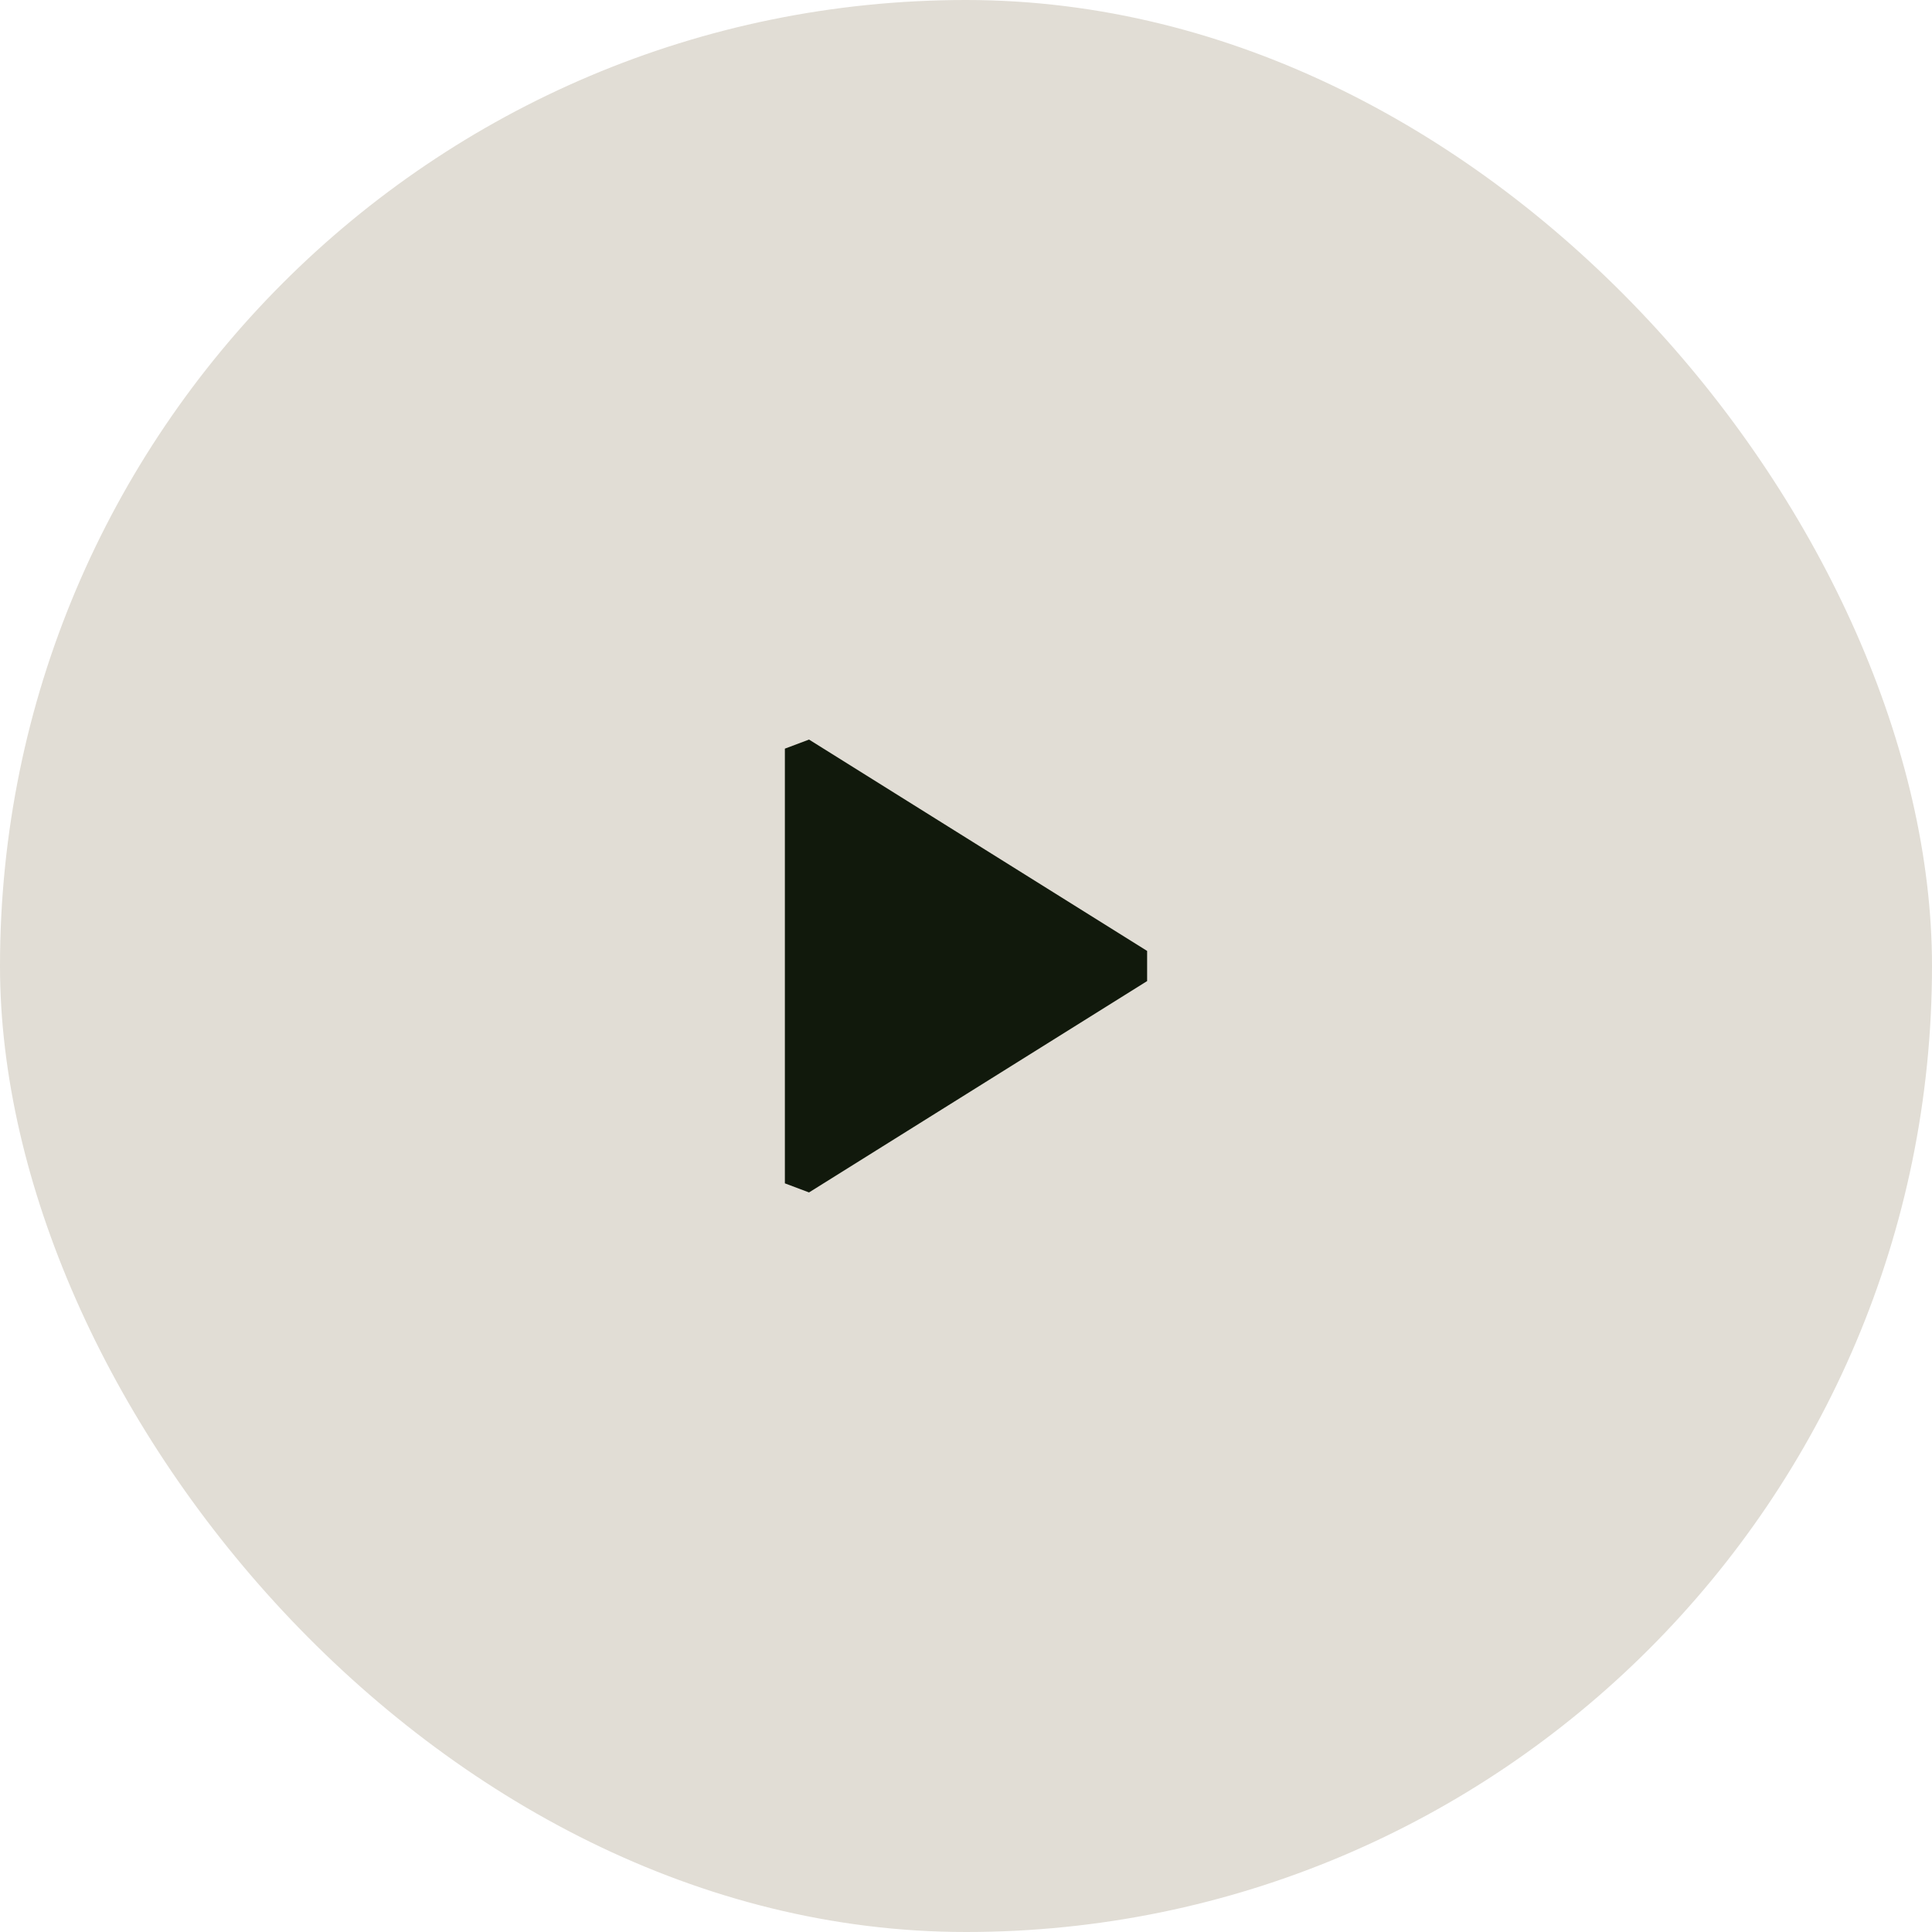 <?xml version="1.0" encoding="utf-8"?><svg width="40" height="40" viewBox="0 0 40 40" fill="none" xmlns="http://www.w3.org/2000/svg">
<rect width="40" height="40" rx="20" fill="#E1DDD5"/>
<path d="M16.75 15.312L23.75 19.688V20.312L16.75 24.688L16.25 24.5V15.5L16.75 15.312Z" fill="#11190C"/>
</svg>
